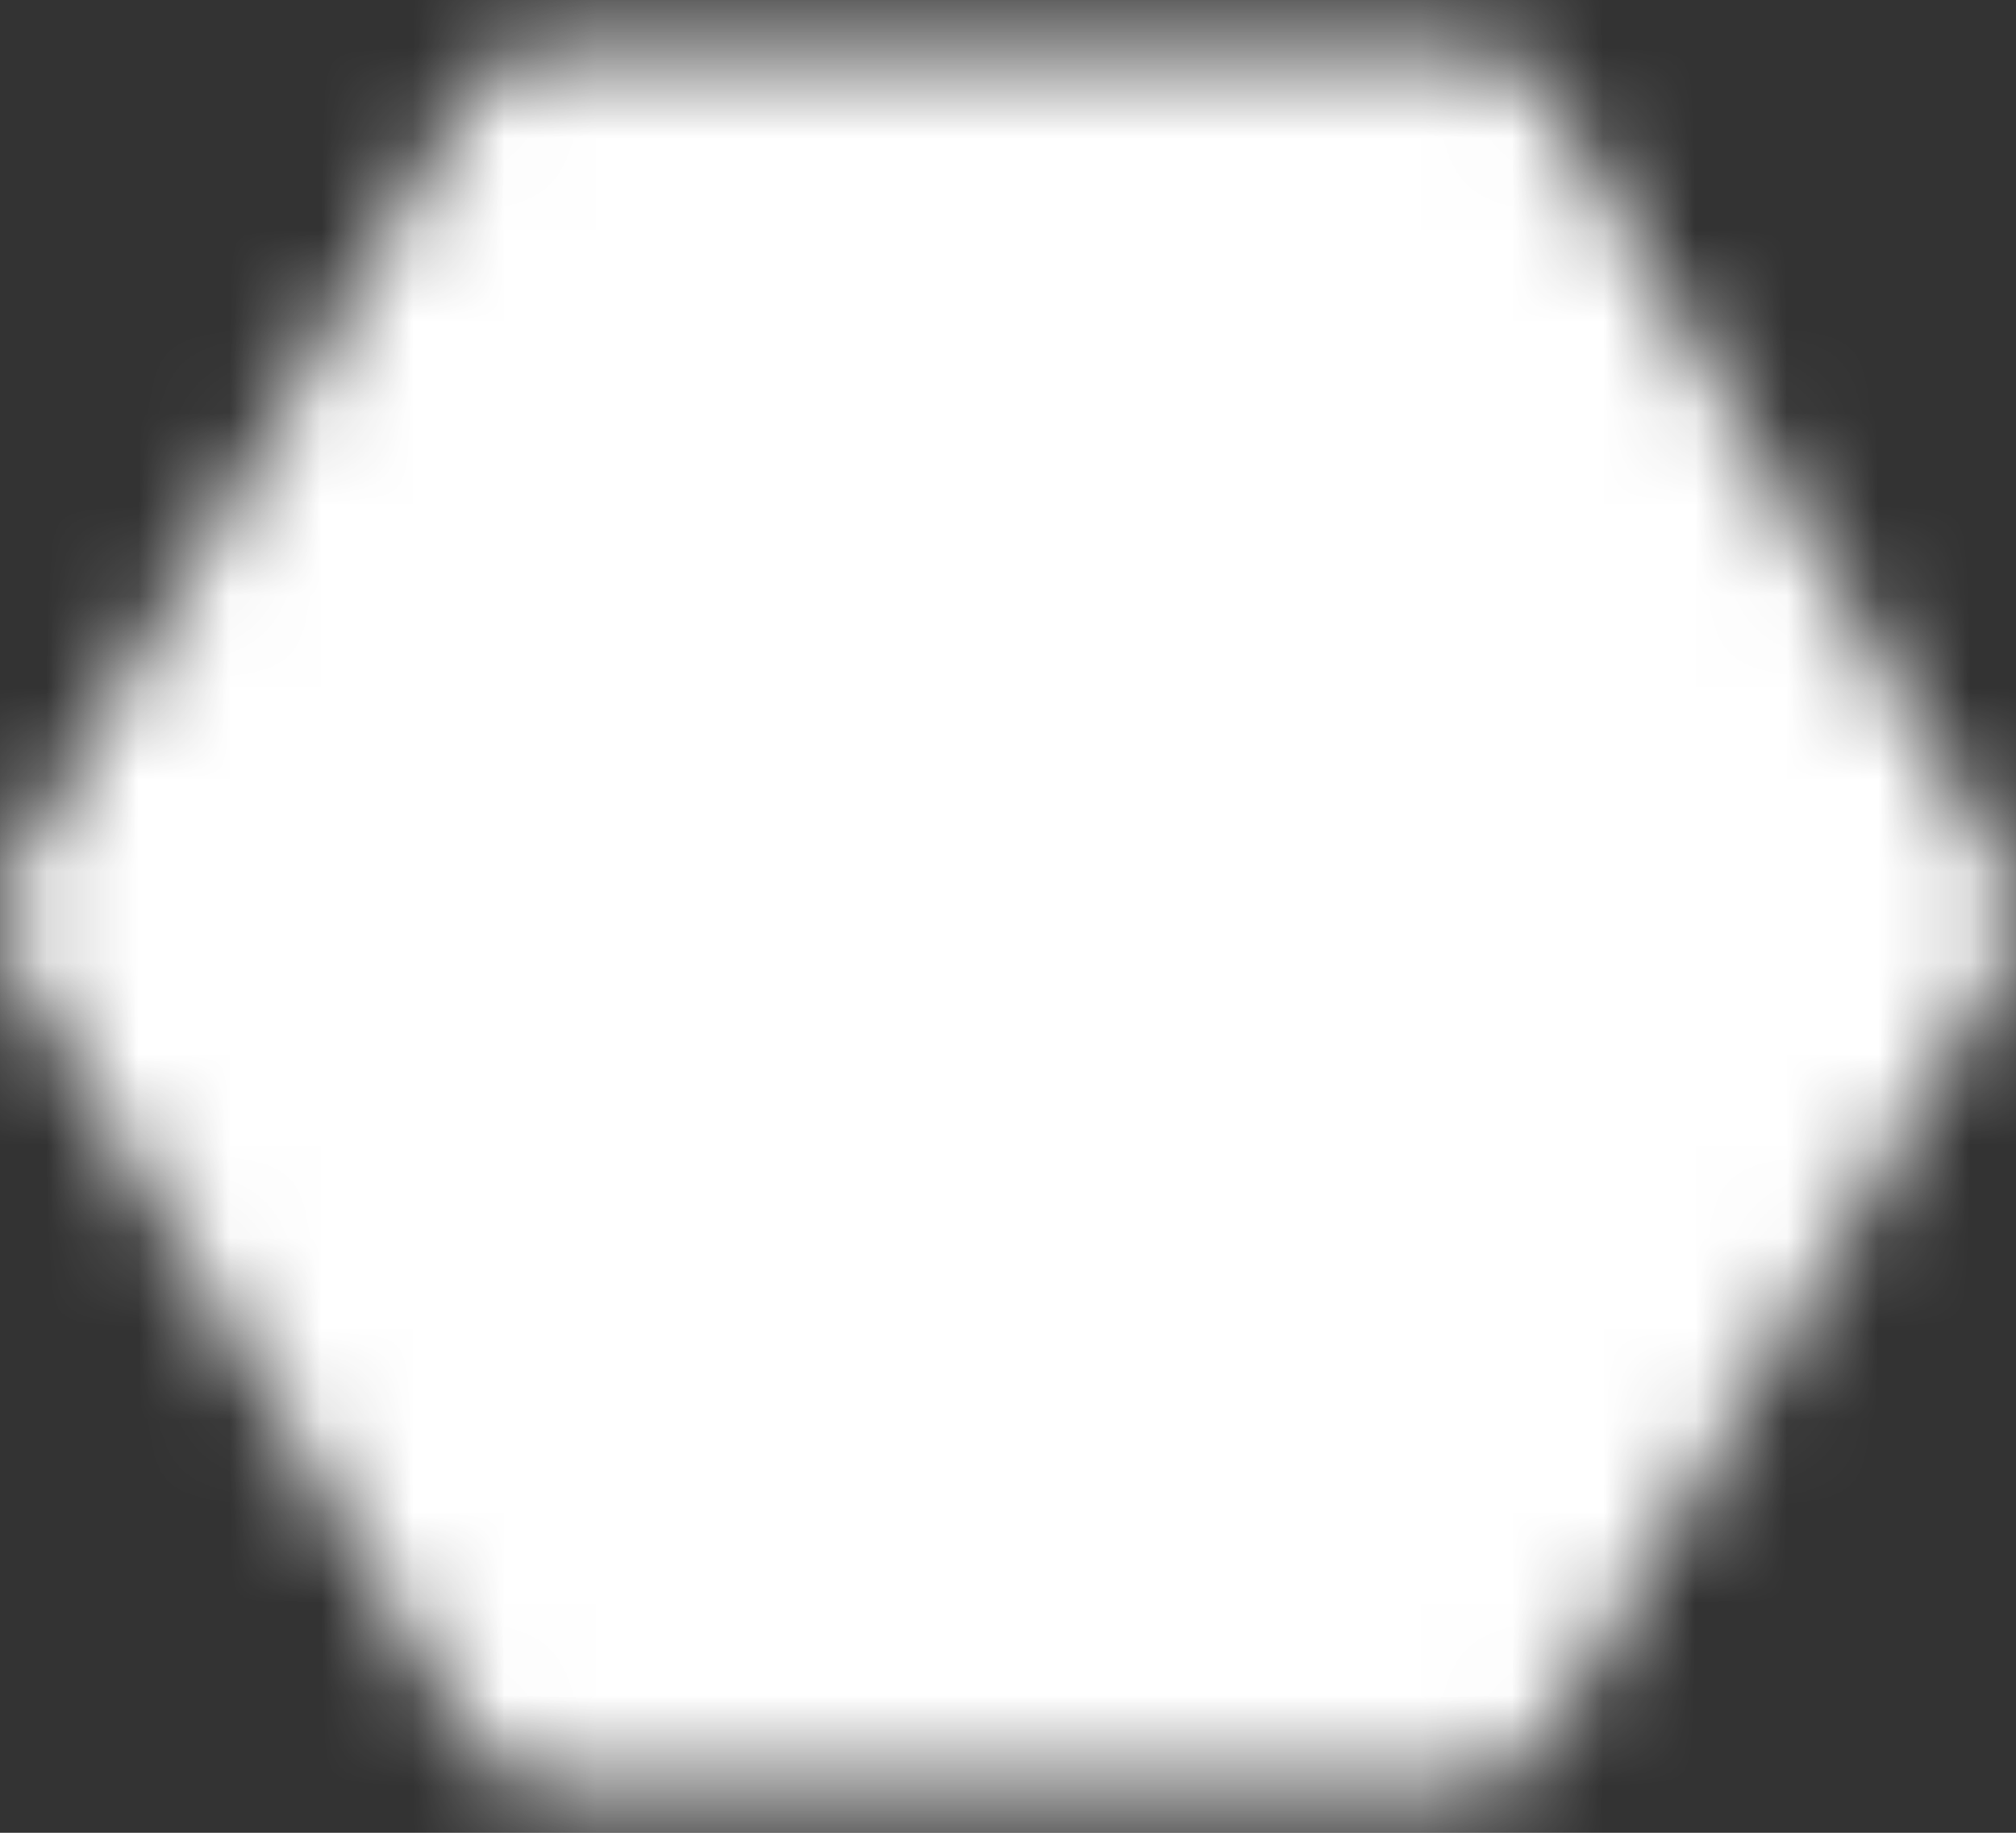 <svg width="22" height="20" viewBox="0 0 22 20" fill="none" xmlns="http://www.w3.org/2000/svg">
<rect x="0" y="0" width="22" height="20" fill="#333333" stroke="none"/>
<mask id="mask0_379_246" style="mask-type:luminance" maskUnits="userSpaceOnUse" x="0" y="0" width="22" height="20">
<path d="M16 18.5L21 10L16 1.5H6L1 10L6 18.5H16Z" fill="white" stroke="white" stroke-width="2" stroke-linejoin="round"/>
<path d="M11 12.5C11.663 12.5 12.299 12.237 12.768 11.768C13.237 11.299 13.5 10.663 13.5 10C13.5 9.337 13.237 8.701 12.768 8.232C12.299 7.763 11.663 7.5 11 7.5C10.337 7.5 9.701 7.763 9.232 8.232C8.763 8.701 8.5 9.337 8.5 10C8.5 10.663 8.763 11.299 9.232 11.768C9.701 12.237 10.337 12.5 11 12.5Z" fill="black" stroke="black" stroke-width="2" stroke-linejoin="round"/>
</mask>
<g mask="url(#mask0_379_246)">
<path d="M-1 -2H23V22H-1V-2Z" fill="white"/>
</g>
</svg>
